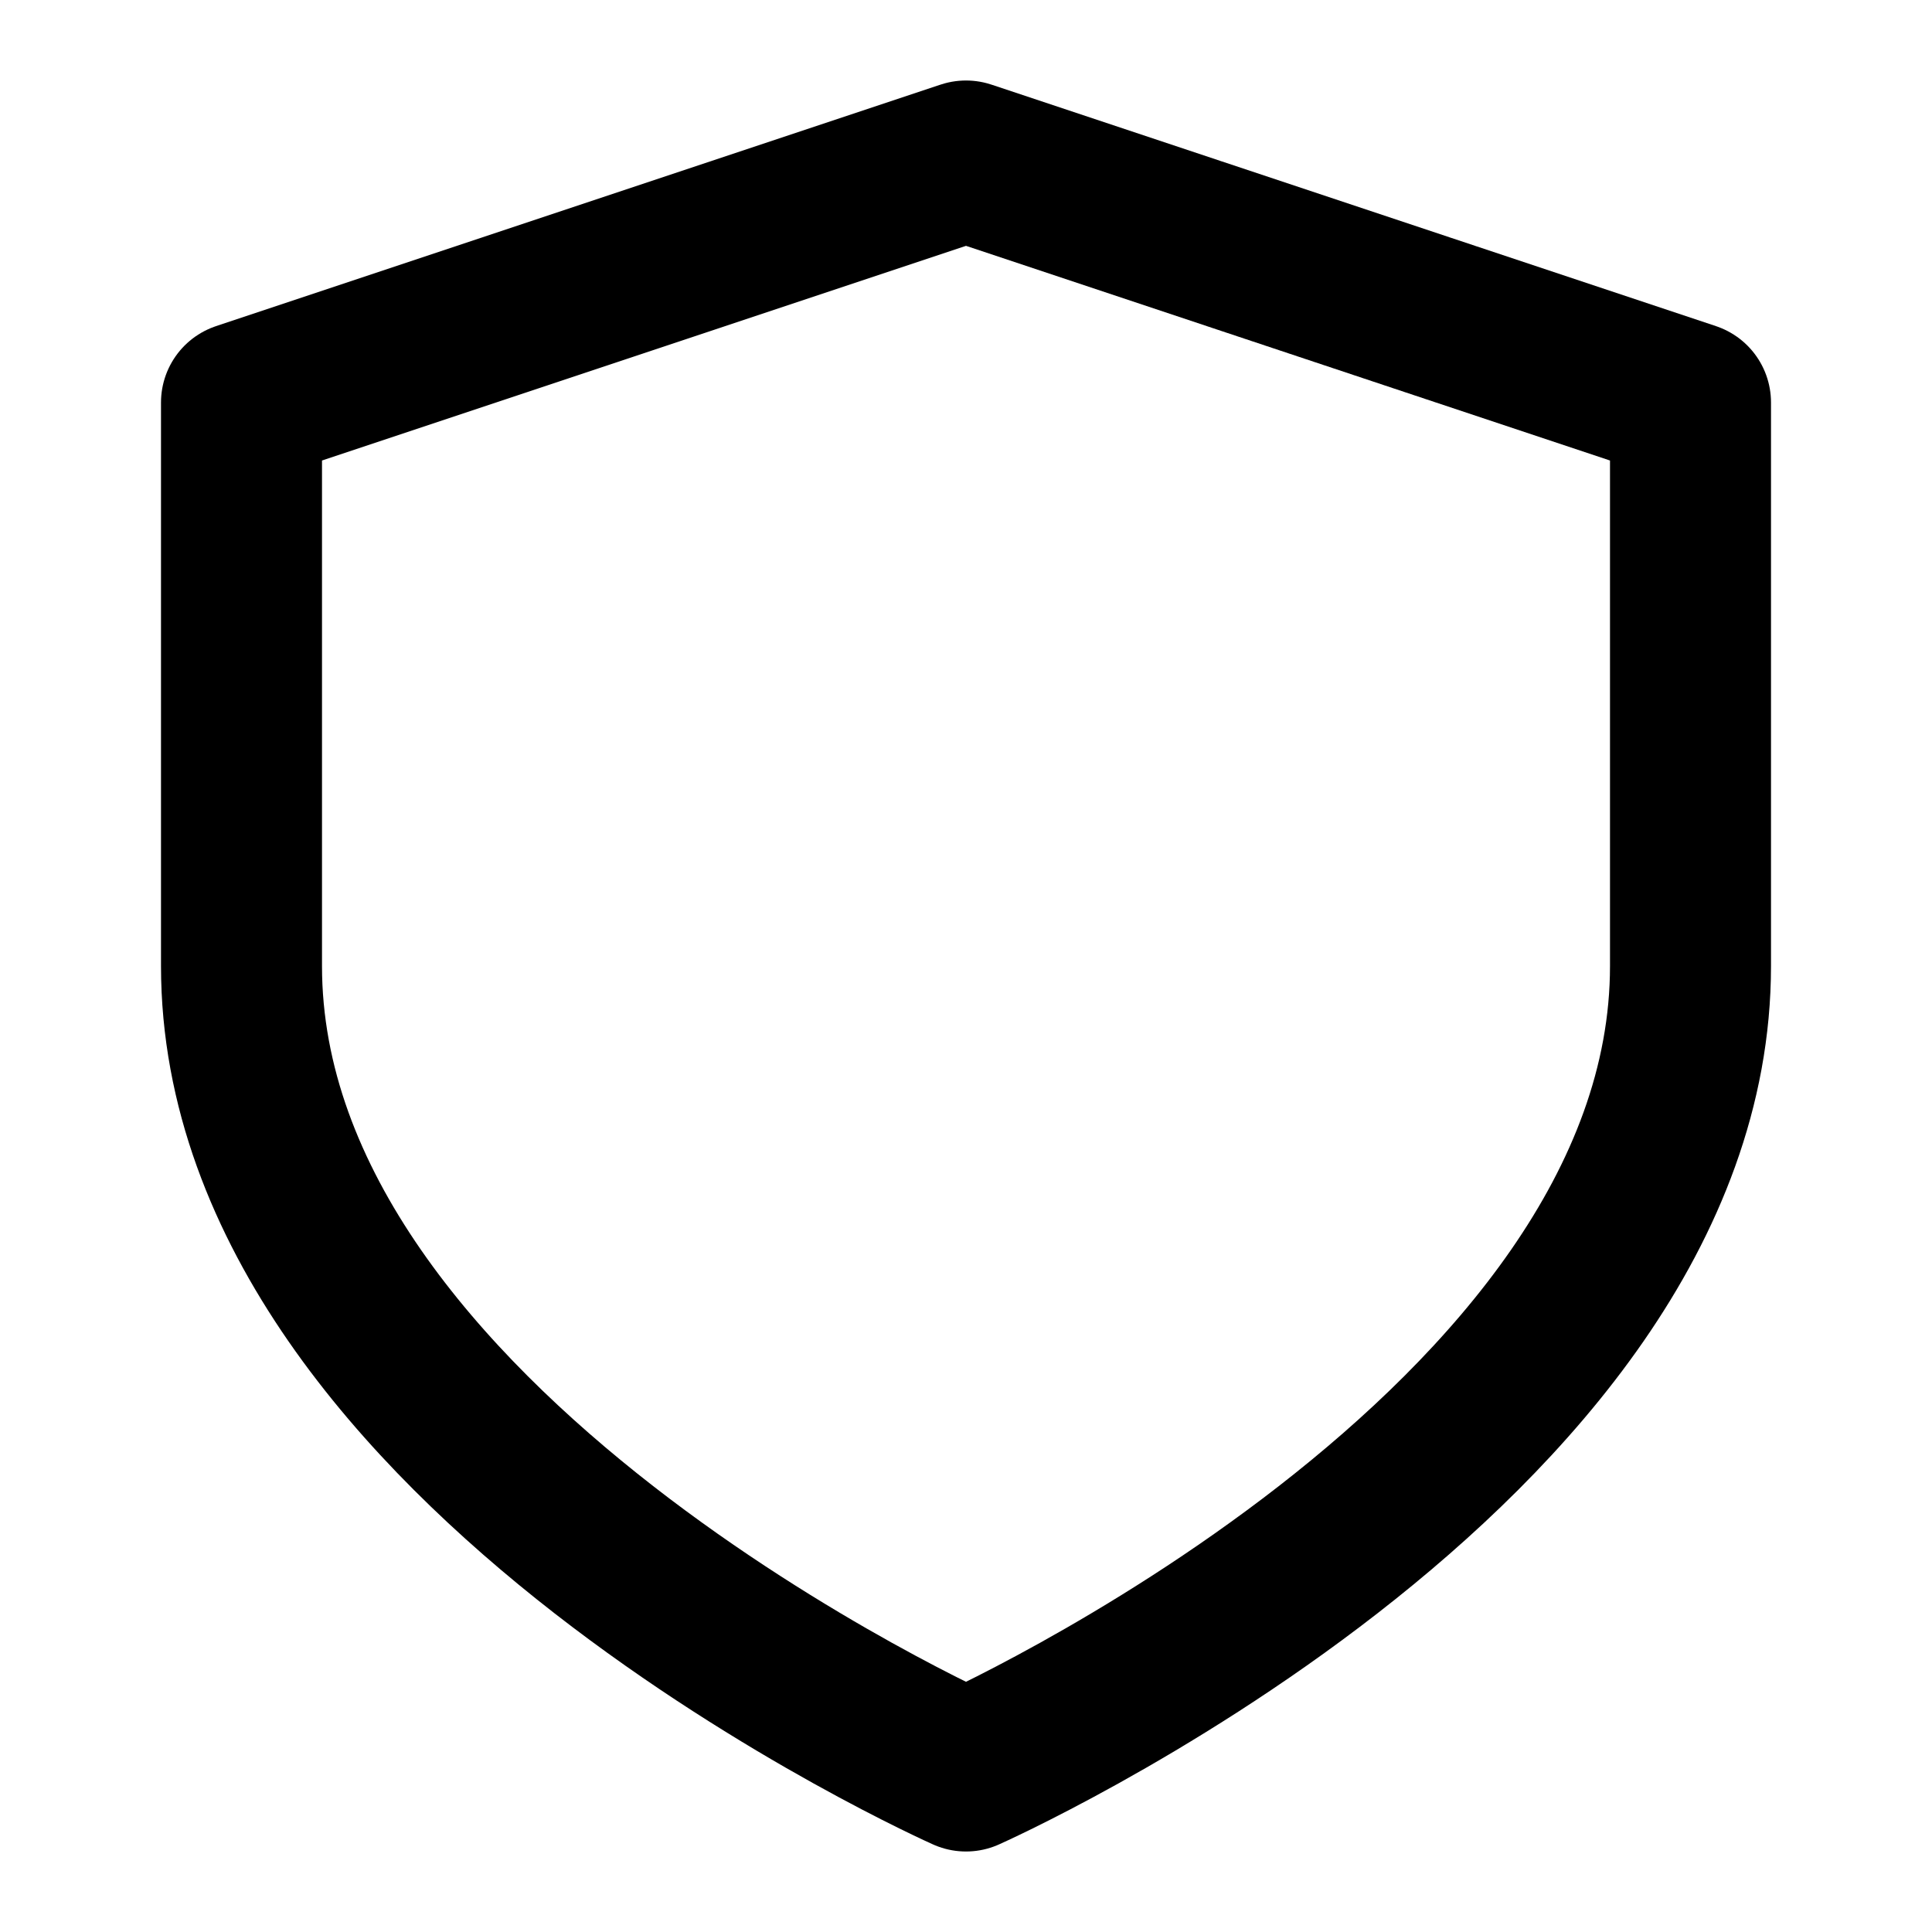<svg width="24" height="24" viewBox="0 0 24 24" fill="none" xmlns="http://www.w3.org/2000/svg">
<path d="M12 22S3 18 3 12V5L12 2L21 5V12C21 18 12 22 12 22Z" stroke="currentColor" stroke-width="2" stroke-linecap="round" stroke-linejoin="round"/>
</svg>

